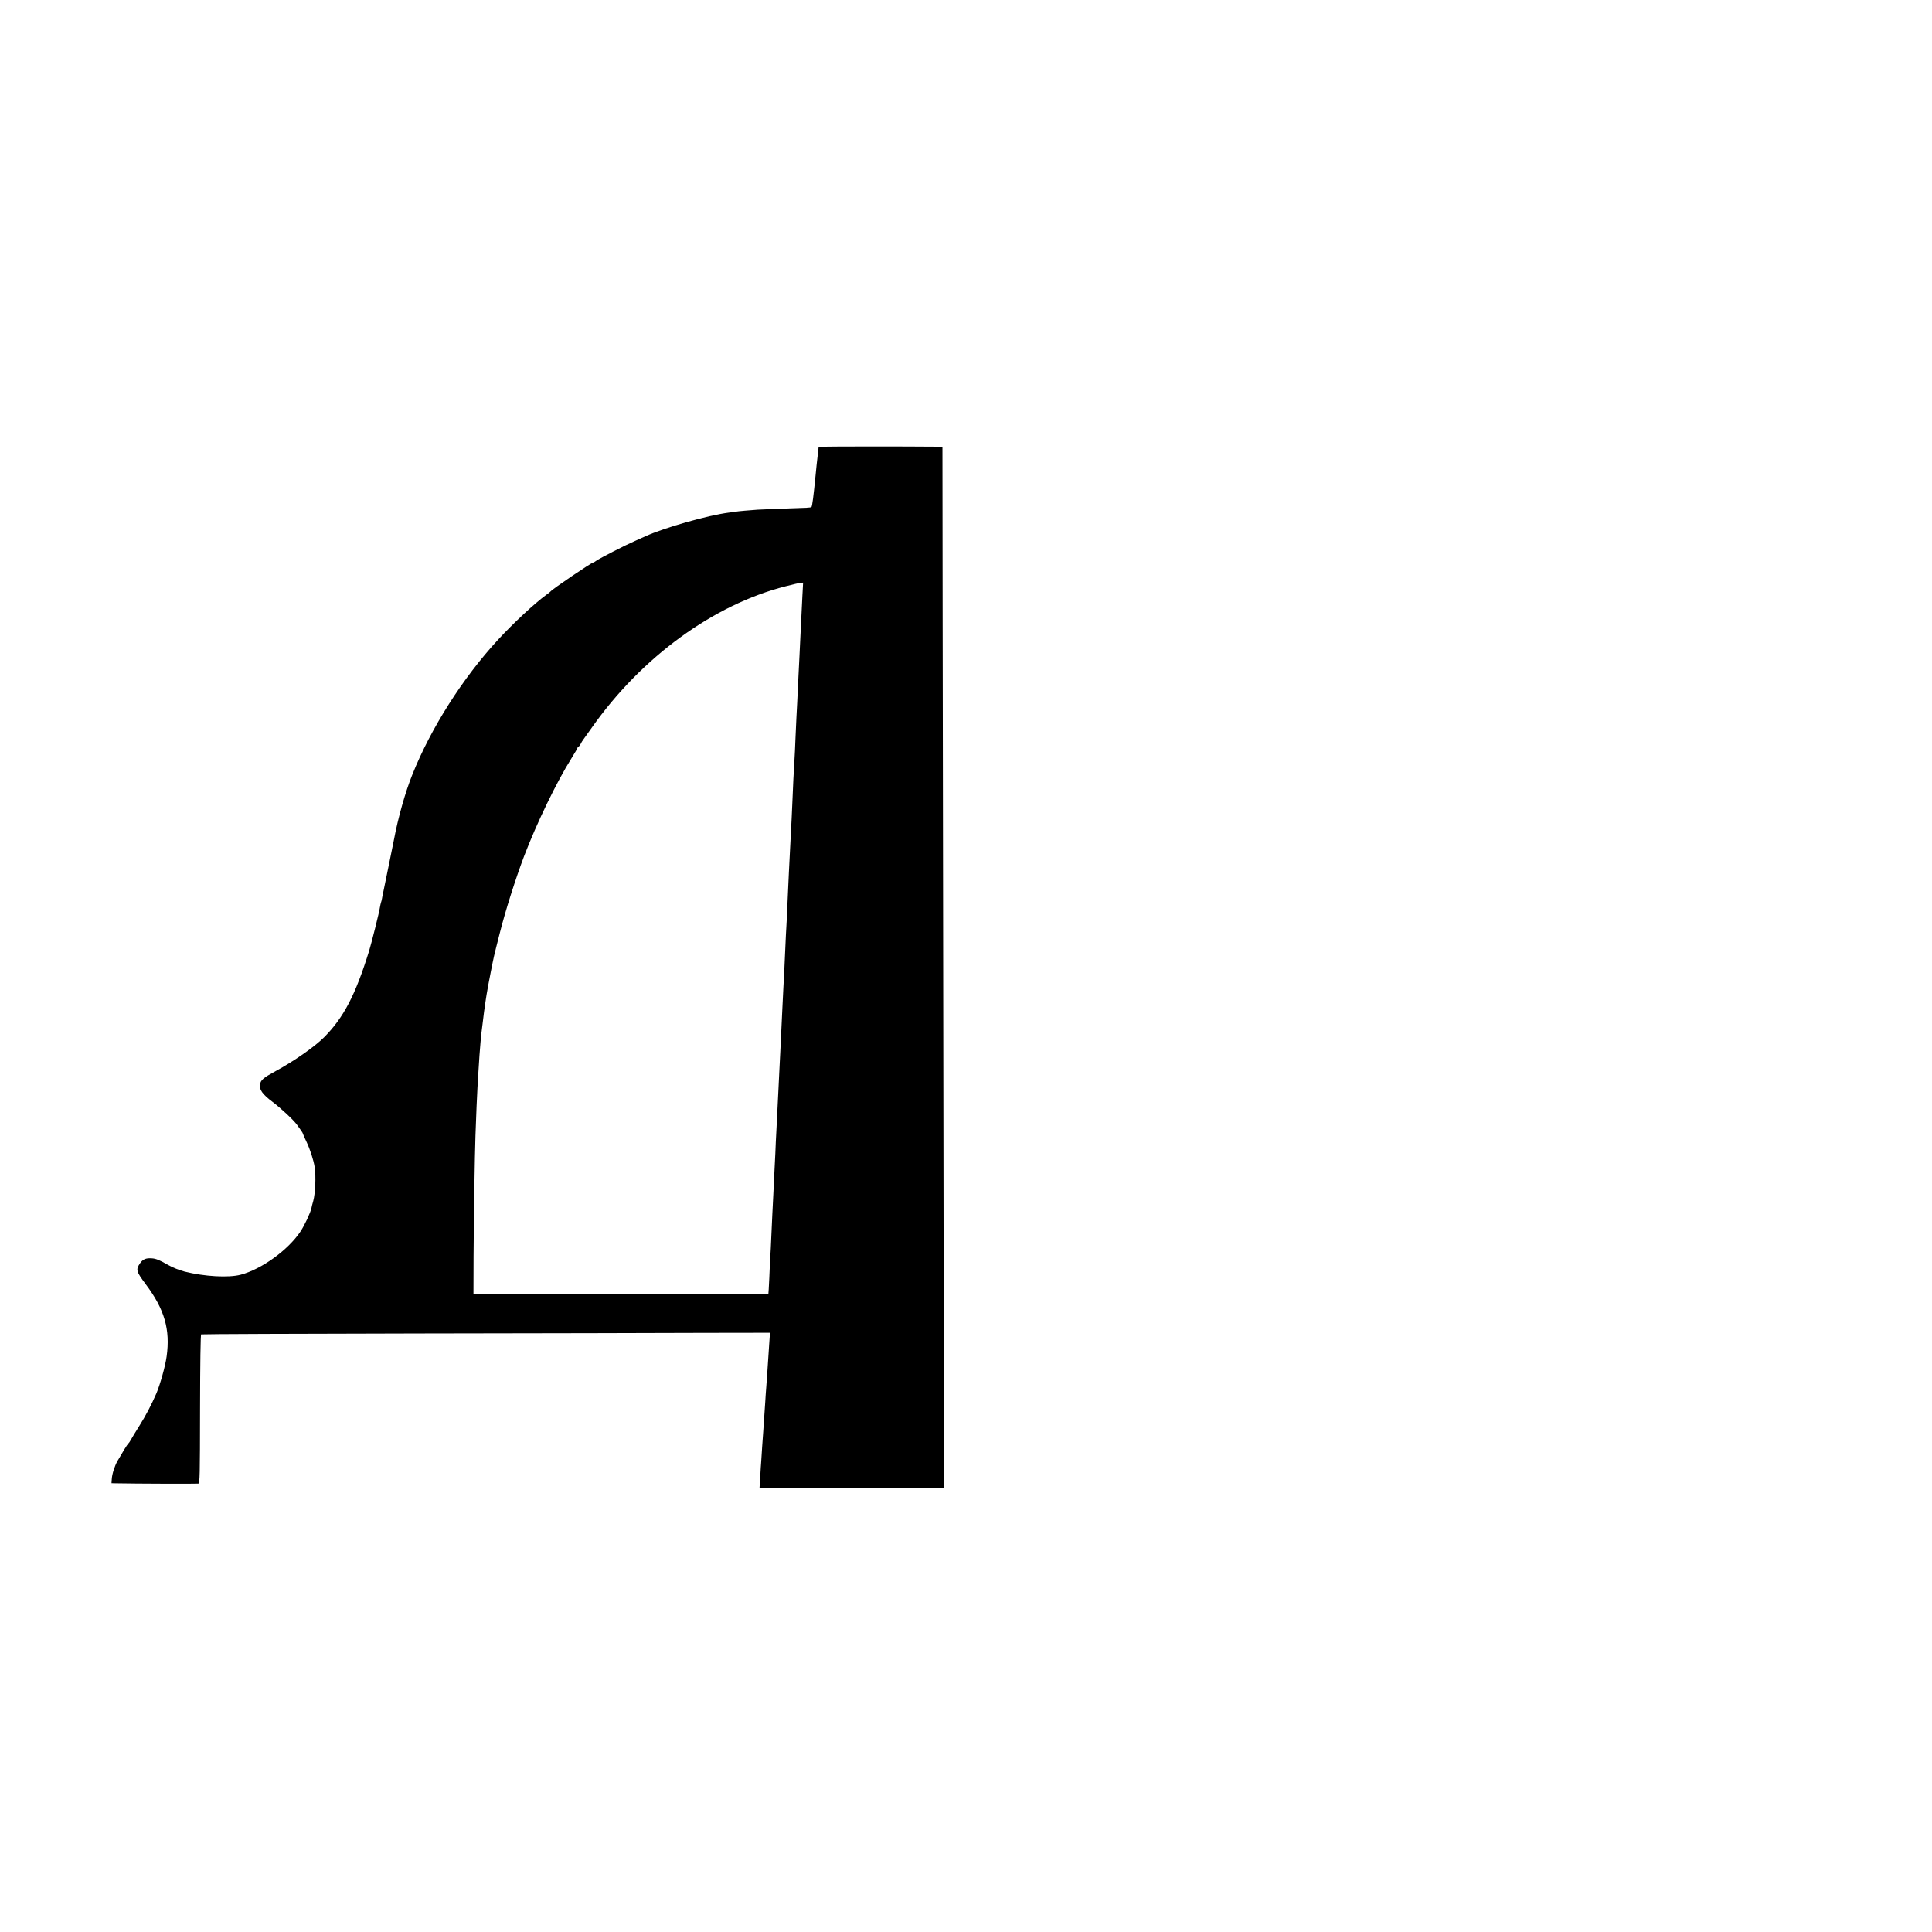 <?xml version="1.0" encoding="UTF-8" standalone="no"?> <svg xmlns="http://www.w3.org/2000/svg" version="1.0" width="1920pt" height="1920pt" viewBox="0 0 1920 1920" preserveAspectRatio="xMidYMid meet"><g transform="translate(0,1920) scale(0.1,-0.1)" fill="#000000" stroke="none"><path d="M8180 14760 l-45 -5 -6 -55 c-9 -78 -19 -167 -24 -225 -20 -203 -33 -307 -41 -314 -3 -3 -26 -6 -52 -7 -159 -5 -435 -16 -482 -19 -74 -5 -201 -16 -220 -20 -8 -2 -37 -6 -65 -9 -212 -27 -640 -149 -830 -235 -11 -5 -58 -26 -105 -47 -97 -42 -342 -168 -382 -195 -14 -11 -29 -19 -32 -19 -17 0 -407 -264 -426 -289 -3 -4 -23 -20 -46 -36 -112 -82 -324 -279 -474 -442 -351 -380 -668 -879 -853 -1343 -69 -171 -141 -427 -181 -640 -4 -24 -83 -407 -105 -515 -6 -27 -13 -61 -15 -75 -2 -14 -7 -32 -10 -40 -3 -8 -7 -28 -10 -45 -6 -46 -85 -361 -108 -435 -134 -434 -253 -663 -446 -857 -93 -94 -302 -240 -482 -337 -123 -67 -148 -88 -156 -132 -10 -51 25 -100 124 -174 80 -60 207 -178 242 -226 41 -55 60 -84 60 -90 0 -3 15 -38 34 -77 39 -82 72 -186 83 -255 14 -93 7 -260 -14 -337 -8 -27 -16 -59 -18 -71 -11 -49 -68 -171 -110 -234 -121 -182 -386 -374 -593 -428 -120 -32 -361 -18 -557 31 -53 14 -121 41 -168 68 -82 47 -119 62 -161 64 -56 4 -87 -10 -114 -49 -44 -64 -39 -81 58 -211 185 -247 243 -448 206 -715 -13 -97 -66 -284 -103 -370 -50 -115 -105 -219 -167 -318 -39 -62 -77 -125 -85 -140 -8 -15 -20 -33 -28 -40 -11 -12 -50 -75 -106 -172 -28 -50 -53 -128 -56 -177 l-3 -43 39 -1 c194 -4 812 -6 824 -3 15 4 16 74 17 741 1 457 5 738 11 742 5 3 983 7 2173 9 1189 2 2459 4 2821 6 l659 1 -7 -100 c-3 -55 -8 -122 -10 -150 -2 -27 -6 -88 -9 -135 -4 -47 -8 -116 -11 -155 -3 -38 -8 -104 -10 -145 -10 -150 -16 -236 -20 -295 -3 -33 -8 -103 -11 -155 -3 -52 -7 -115 -9 -140 -2 -25 -7 -95 -10 -156 l-7 -111 916 1 917 1 -5 3435 c-3 1889 -6 4217 -8 5173 l-2 1737 -55 1 c-308 3 -1096 3 -1131 -1z m-205 -1463 c-10 -204 -14 -291 -20 -407 -3 -63 -7 -158 -10 -210 -3 -52 -7 -142 -10 -200 -11 -240 -16 -329 -20 -405 -2 -44 -6 -143 -10 -220 -3 -77 -7 -171 -10 -210 -6 -88 -15 -268 -20 -405 -4 -101 -10 -226 -20 -410 -9 -174 -21 -411 -30 -625 -3 -82 -8 -177 -10 -210 -2 -33 -7 -123 -10 -200 -3 -77 -8 -176 -10 -220 -3 -44 -7 -129 -10 -190 -3 -60 -8 -153 -10 -205 -3 -52 -7 -147 -10 -210 -3 -63 -8 -158 -10 -210 -3 -52 -7 -142 -10 -200 -3 -58 -7 -150 -10 -205 -3 -55 -8 -145 -10 -200 -2 -55 -7 -145 -10 -200 -3 -55 -8 -153 -10 -217 -3 -65 -7 -155 -10 -200 -2 -46 -7 -139 -10 -208 -4 -69 -8 -159 -10 -200 -2 -41 -7 -140 -10 -220 -3 -80 -8 -170 -10 -200 -2 -30 -7 -125 -10 -210 -4 -85 -8 -156 -9 -157 -2 -2 -2824 -5 -2906 -4 l-25 1 1 372 c2 355 12 1010 19 1203 7 197 16 423 20 480 2 33 7 107 10 165 3 58 8 128 10 155 2 28 7 84 10 125 3 41 8 86 10 100 2 14 6 50 10 80 13 110 18 149 30 228 4 23 8 52 10 65 9 54 17 100 41 222 35 176 26 137 90 390 57 226 156 538 242 766 126 330 325 741 471 973 33 53 61 101 61 107 0 5 4 9 8 9 5 0 15 12 23 28 8 15 17 32 22 37 4 6 44 62 89 125 495 702 1210 1222 1927 1404 69 18 135 33 148 34 l24 2 -6 -113z"></path></g></svg> 